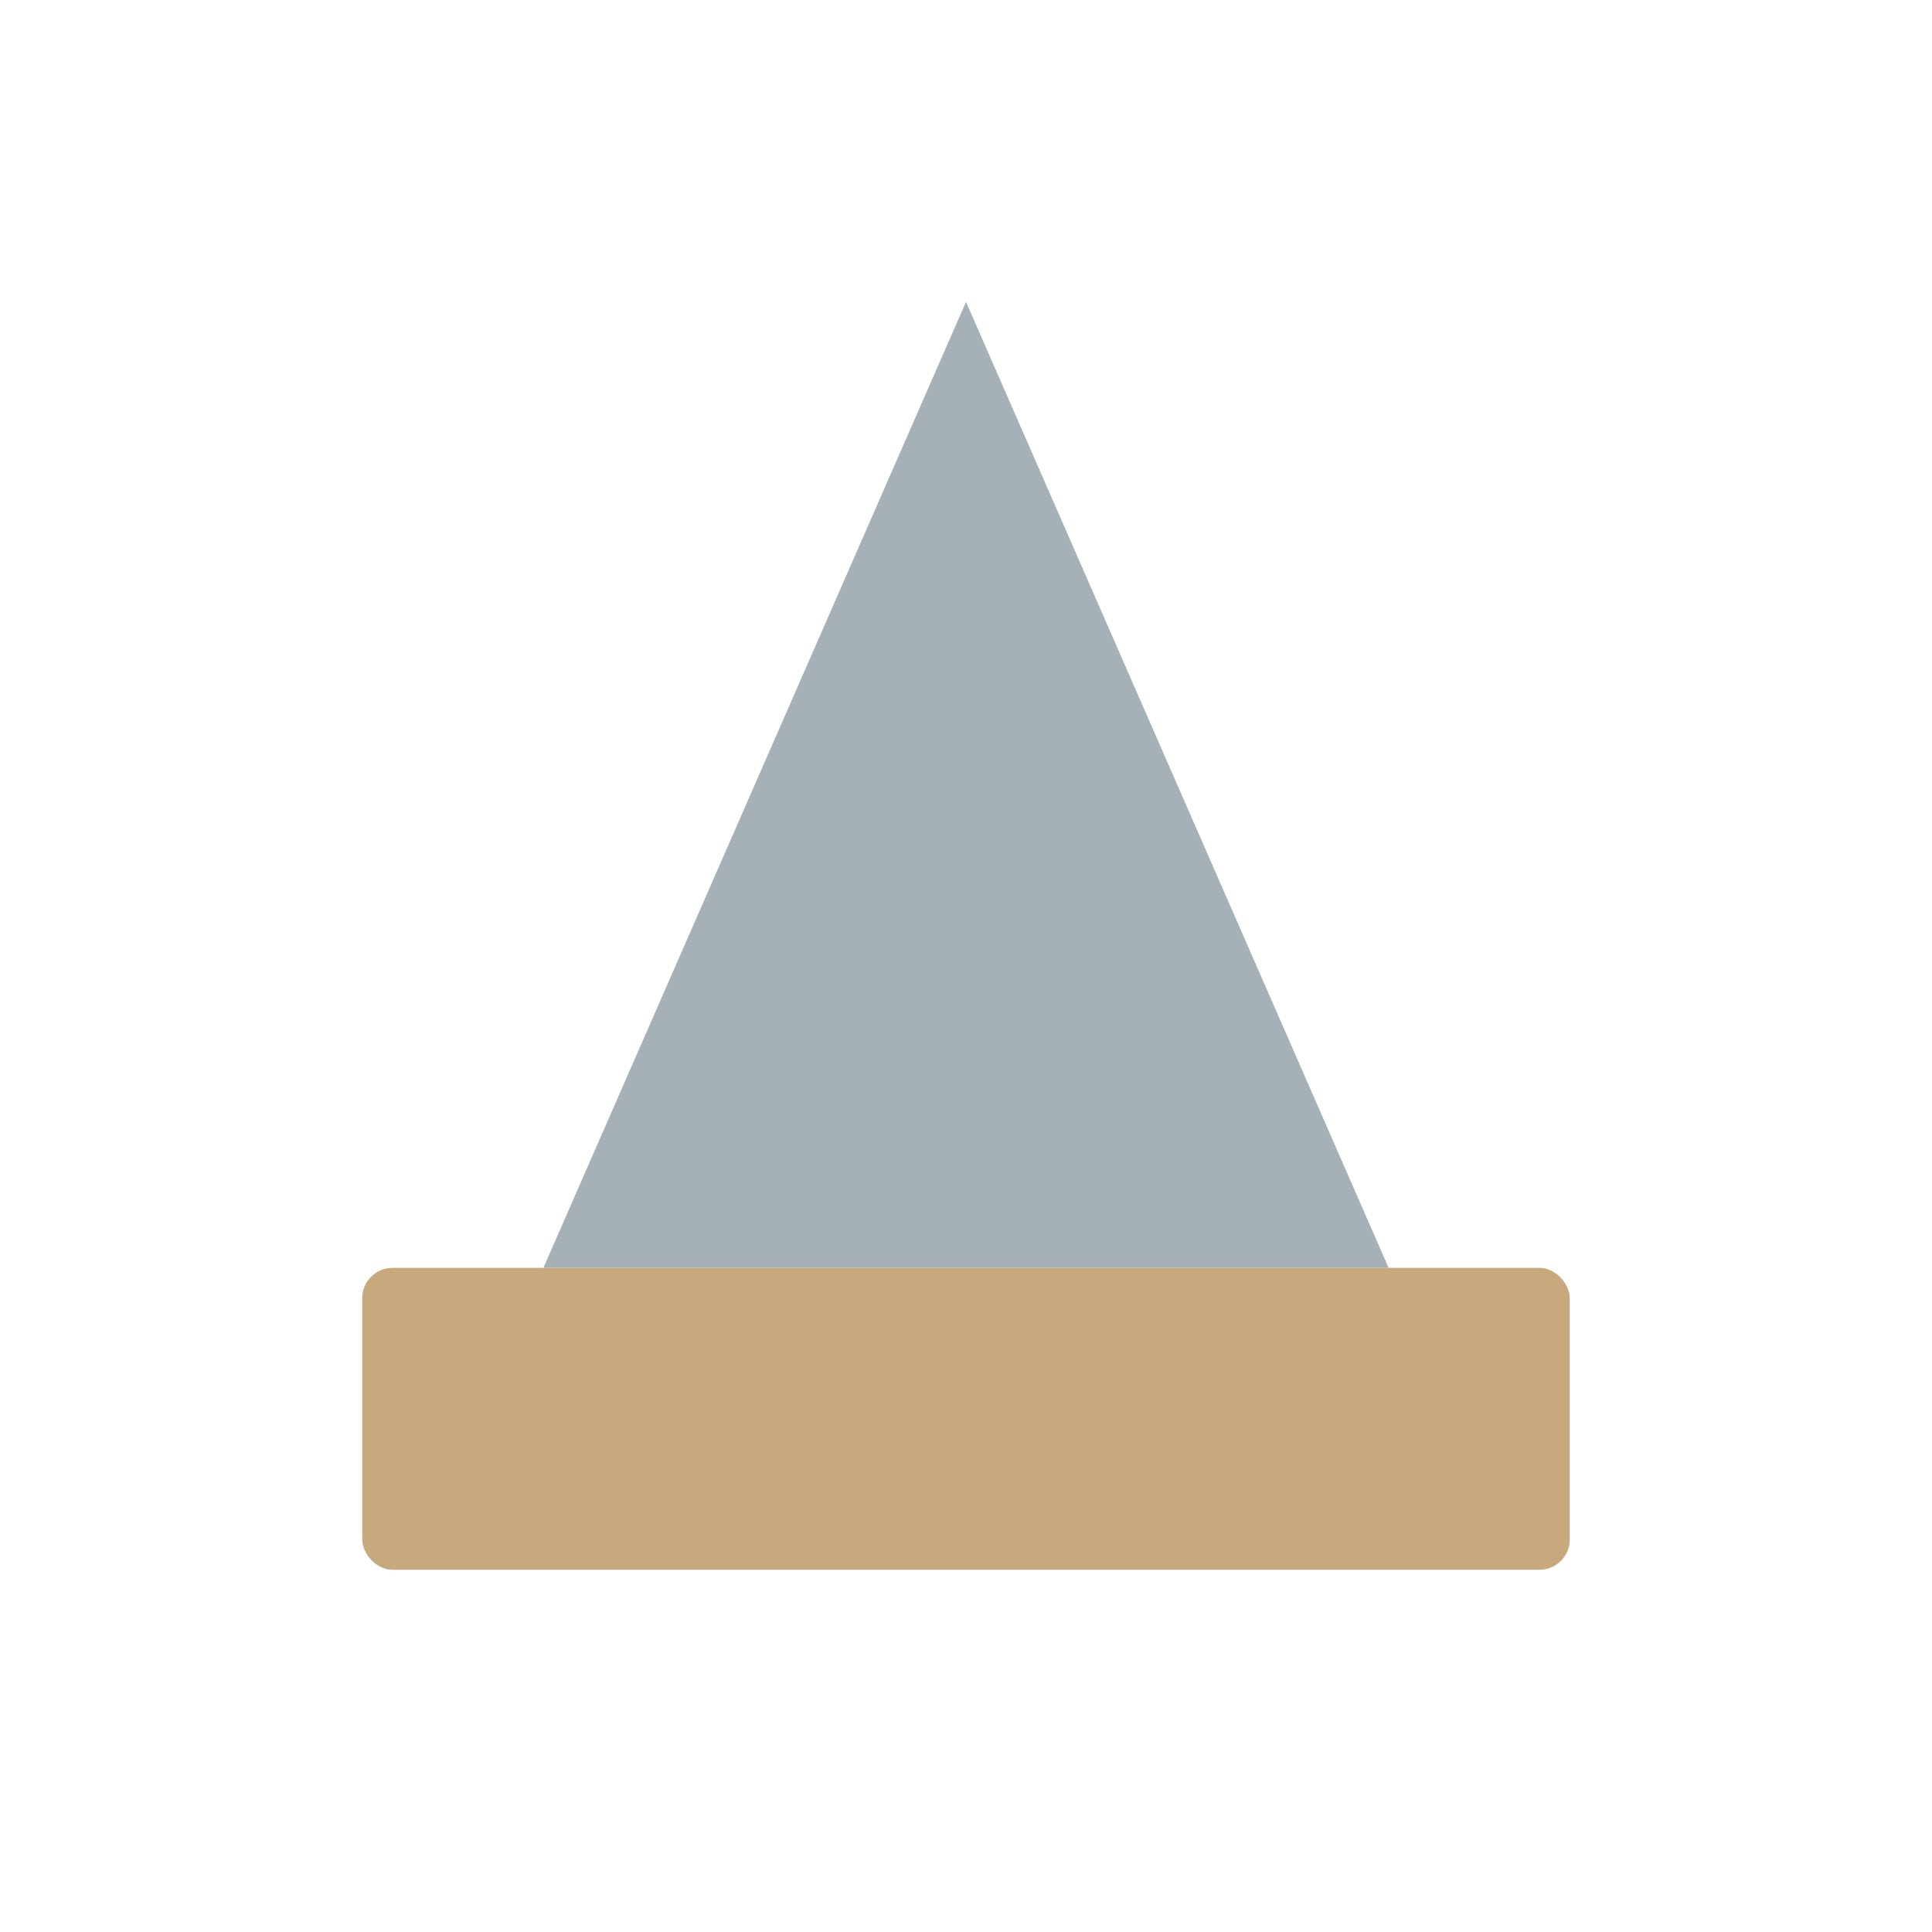 <?xml version="1.0" encoding="UTF-8"?>
<!--
  Keystone & Beam logomark

  A simple keystone shape sits above a horizontal beam to convey structural
  reinforcement and craftsmanship. Colors are neutral with warm wood and cool
  steel tones. The logo can be scaled to any size without loss of quality.
-->
<svg width="64" height="64" viewBox="0 0 64 64" xmlns="http://www.w3.org/2000/svg">
  <!-- horizontal beam -->
  <rect x="12" y="42" width="40" height="10" rx="1" fill="#c8a97e"/>
  <!-- keystone shape (an inverted trapezoid) -->
  <path d="M32 10 L18 42 H46 L32 10 Z" fill="#a6b1b7"/>
</svg>